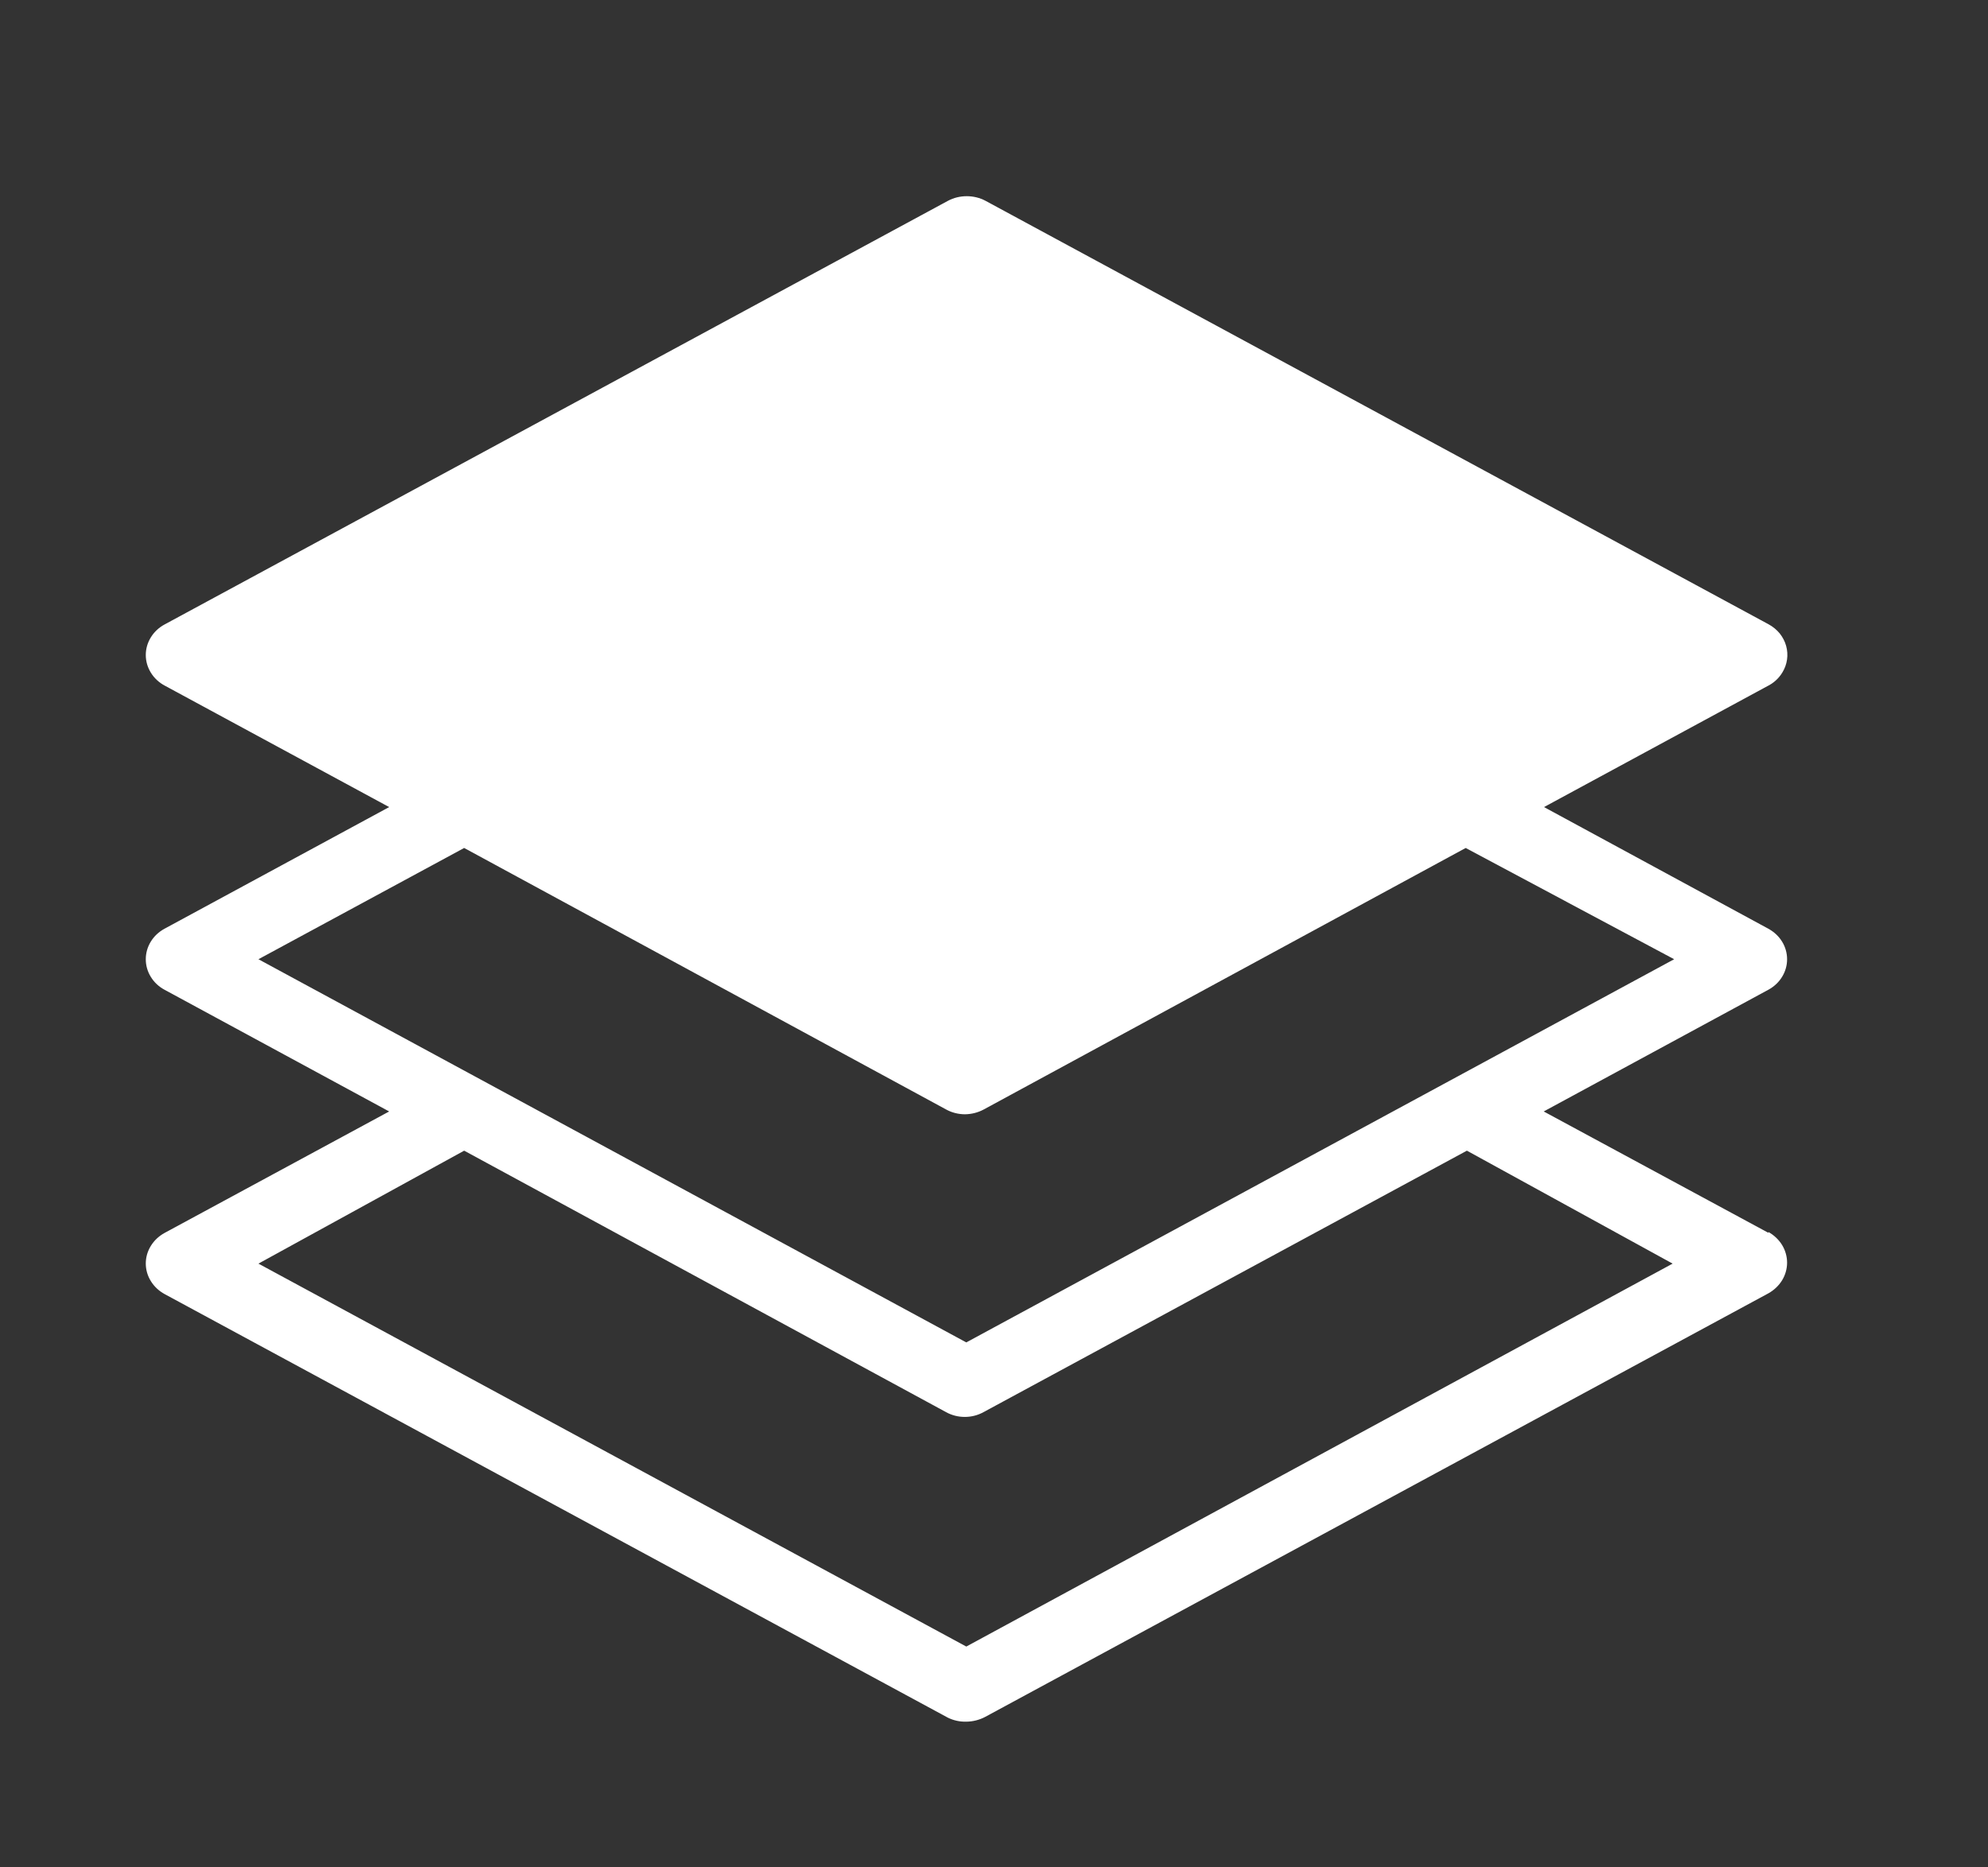 <?xml version="1.0" encoding="UTF-8"?> <svg xmlns="http://www.w3.org/2000/svg" width="33" height="31" viewBox="0 0 33 31" fill="none"><rect x="0" y="0" width="33" height="31" fill="#333333" stroke="none"/><path d="M29.355 20.466L25.625 18.451L29.355 16.43C29.449 16.379 29.528 16.305 29.582 16.216C29.637 16.127 29.665 16.027 29.665 15.924C29.665 15.822 29.637 15.721 29.582 15.632C29.528 15.543 29.449 15.47 29.355 15.418L25.63 13.398L29.335 11.392C29.44 11.341 29.526 11.263 29.585 11.166C29.626 11.1 29.653 11.027 29.664 10.95C29.675 10.874 29.67 10.796 29.649 10.722C29.629 10.648 29.592 10.578 29.543 10.516C29.493 10.455 29.431 10.404 29.36 10.365L16.36 3.334C16.265 3.283 16.157 3.257 16.047 3.257C15.938 3.257 15.83 3.283 15.735 3.334L2.735 10.365C2.639 10.416 2.56 10.49 2.505 10.579C2.449 10.669 2.42 10.77 2.42 10.873C2.42 10.977 2.449 11.078 2.505 11.168C2.56 11.257 2.639 11.331 2.735 11.382L6.46 13.398L2.73 15.418C2.635 15.47 2.557 15.543 2.503 15.632C2.448 15.721 2.42 15.822 2.42 15.924C2.42 16.027 2.448 16.127 2.503 16.216C2.557 16.305 2.635 16.379 2.73 16.43L6.46 18.451L2.735 20.466C2.639 20.518 2.56 20.592 2.505 20.681C2.449 20.77 2.42 20.872 2.42 20.975C2.42 21.078 2.449 21.18 2.505 21.269C2.56 21.358 2.639 21.432 2.735 21.484L15.735 28.515C15.829 28.561 15.934 28.584 16.04 28.581C16.15 28.58 16.259 28.552 16.355 28.501L29.355 21.47C29.449 21.417 29.527 21.343 29.582 21.254C29.636 21.165 29.665 21.064 29.665 20.961C29.665 20.858 29.636 20.757 29.582 20.668C29.527 20.579 29.449 20.505 29.355 20.452V20.466ZM4.29 15.924L7.705 14.077L15.705 18.418C15.799 18.47 15.906 18.497 16.015 18.498C16.125 18.497 16.234 18.47 16.33 18.418L24.33 14.077L27.79 15.924L16.04 22.285L4.29 15.924ZM16.04 27.334L4.29 20.977L7.705 19.102L15.705 23.443C15.799 23.495 15.906 23.522 16.015 23.522C16.124 23.522 16.231 23.495 16.325 23.443L24.35 19.102L27.765 20.977L16.04 27.334Z" fill="white"></path></svg> 